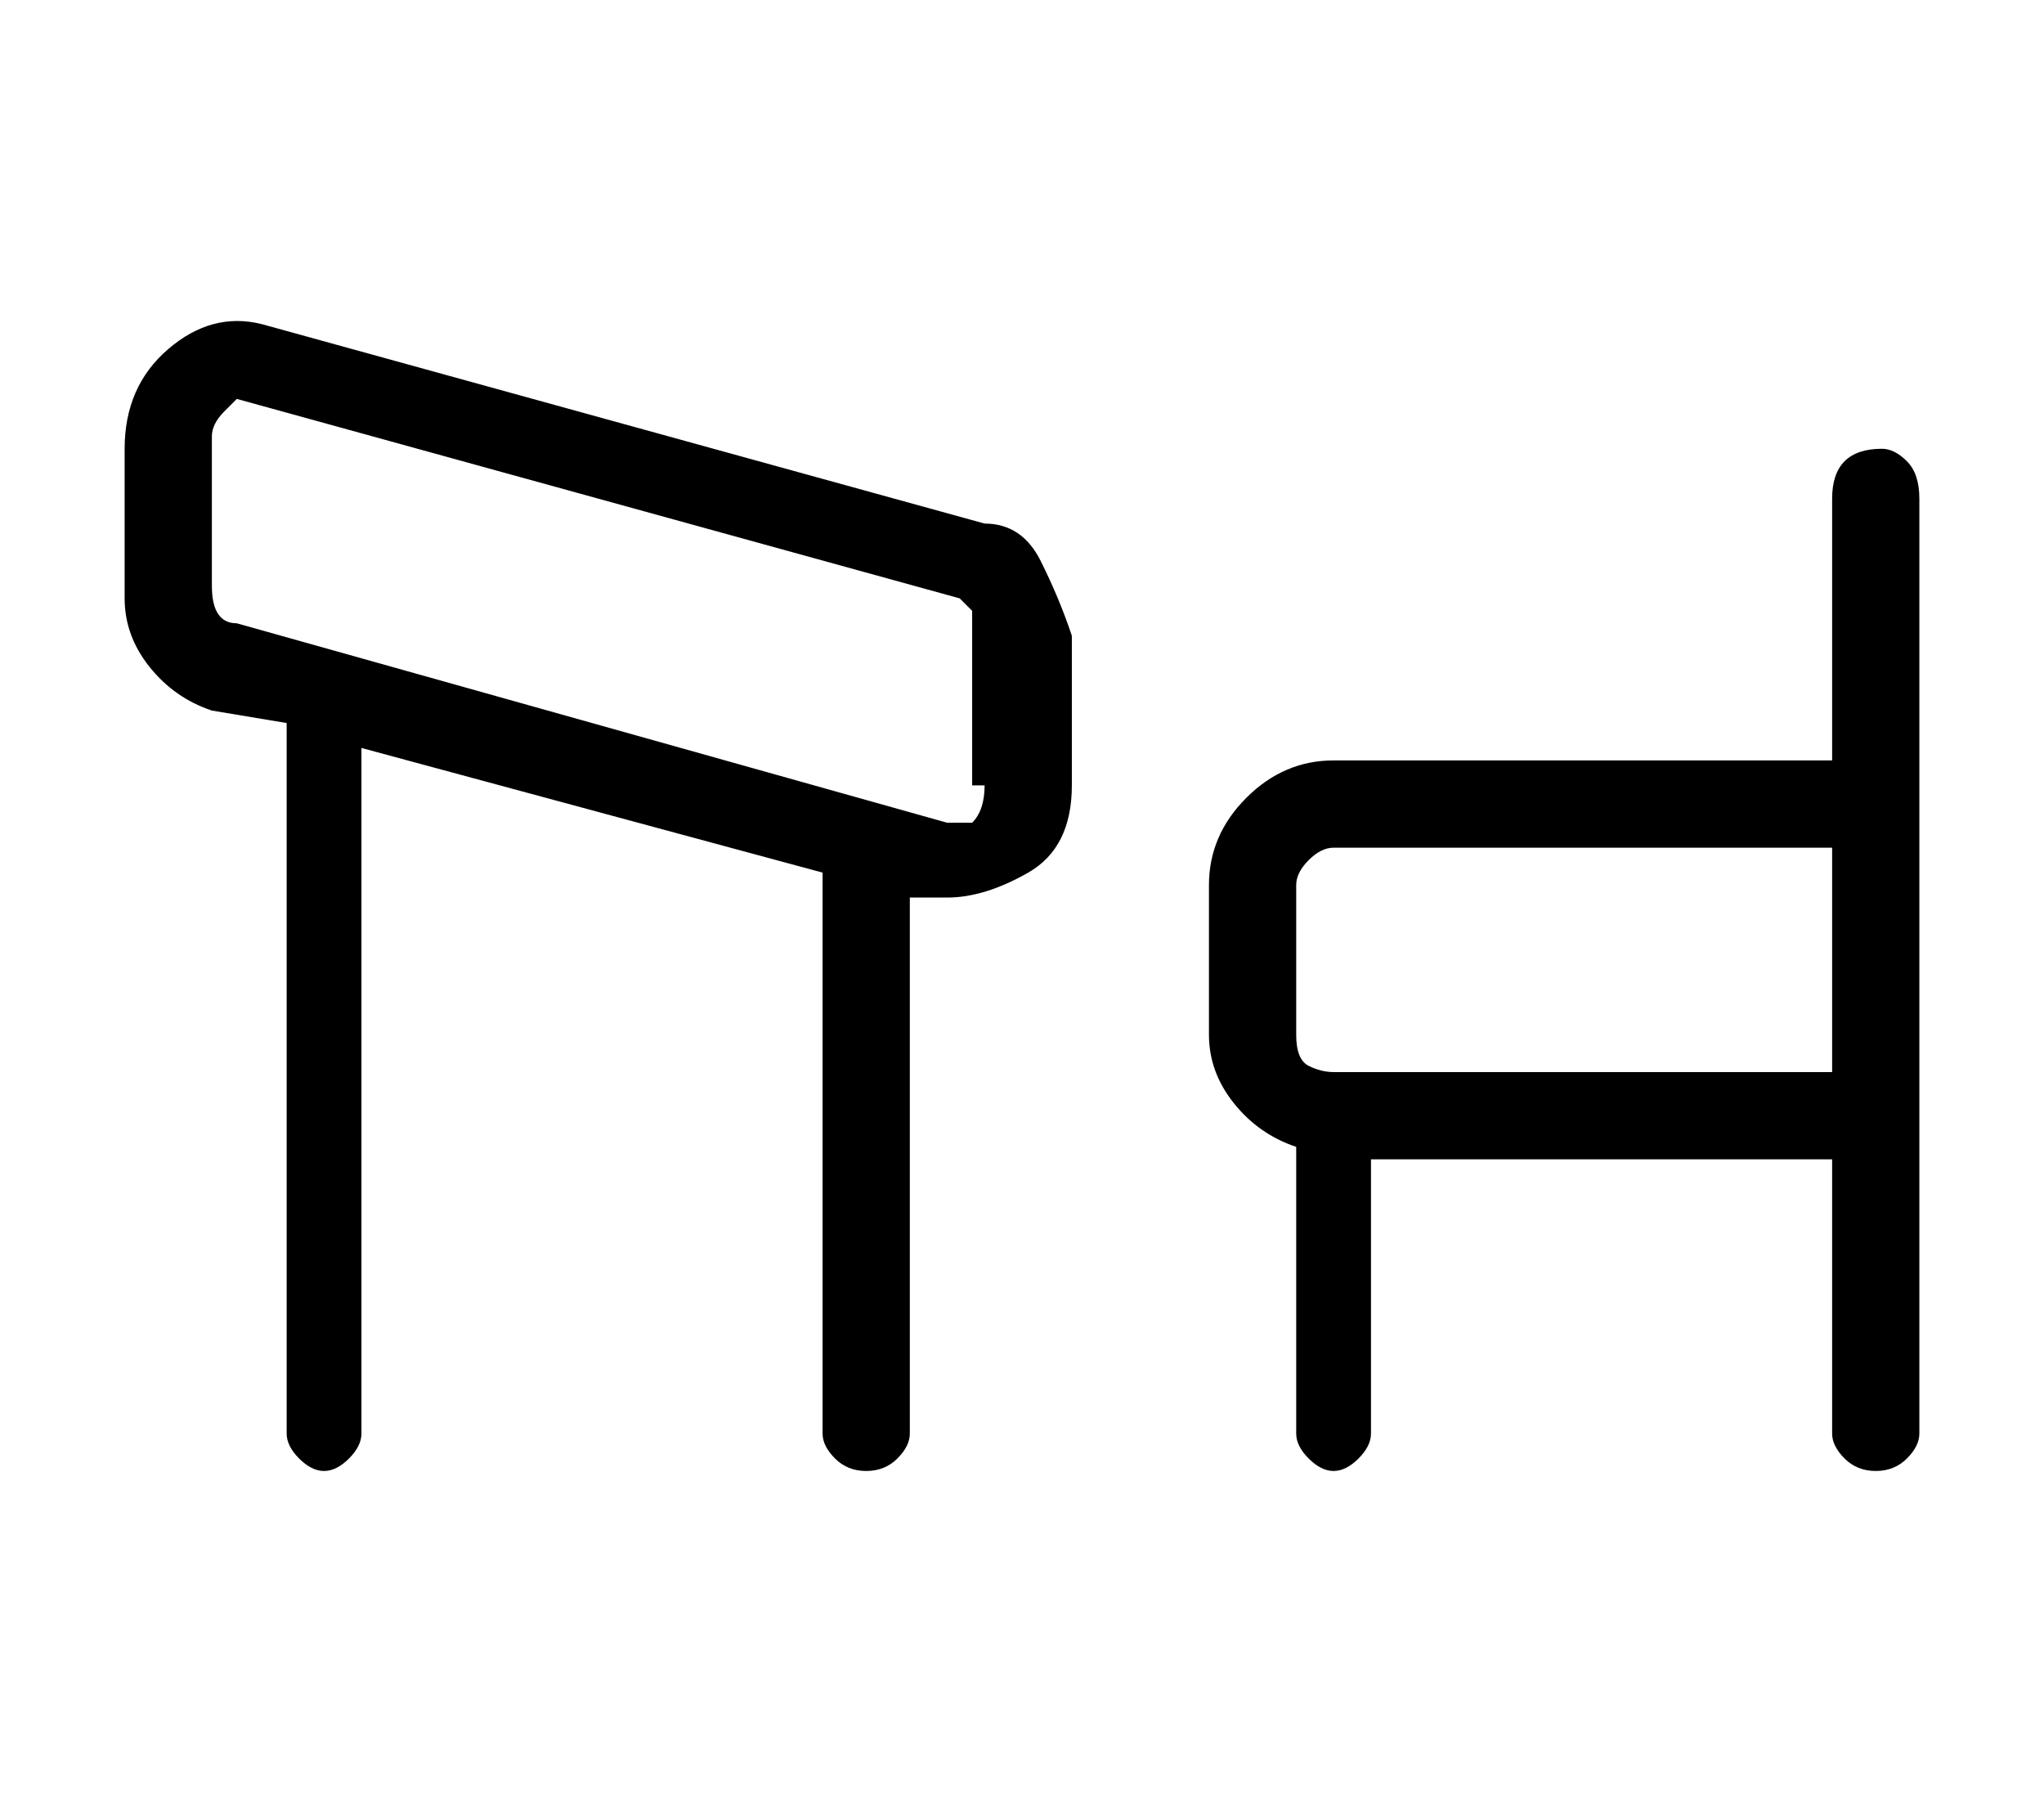 <?xml version="1.0" standalone="no"?>
<!DOCTYPE svg PUBLIC "-//W3C//DTD SVG 1.1//EN" "http://www.w3.org/Graphics/SVG/1.1/DTD/svg11.dtd" >
<svg xmlns="http://www.w3.org/2000/svg" xmlns:xlink="http://www.w3.org/1999/xlink" version="1.1" viewBox="-10 0 164 144">
   <path fill="currentColor"
d="M141 36q-2 0 -3 1t-1 3v21h-40q-4 0 -7 3t-3 7v12q0 3 2 5.5t5 3.5v23q0 1 1 2t2 1t2 -1t1 -2v-22h37v22q0 1 1 2t2.5 1t2.5 -1t1 -2v-75q0 -2 -1 -3t-2 -1zM94 71q0 -1 1 -2t2 -1h40v18h-40q-1 0 -2 -0.5t-1 -2.5v-12zM69 42l-58 -16q-4 -1 -7.5 2t-3.5 8v12q0 3 2 5.5
t5 3.5l6 1v57q0 1 1 2t2 1t2 -1t1 -2v-55l37 10v45q0 1 1 2t2.5 1t2.5 -1t1 -2v-43h3q3 0 6.5 -2t3.5 -7v-12q-1 -3 -2.5 -6t-4.5 -3zM69 63q0 2 -1 3h-1h-1l-57 -16q-2 0 -2 -3v-12q0 -1 1 -2l1 -1l58 16l1 1v2v12h1z" />
</svg>
